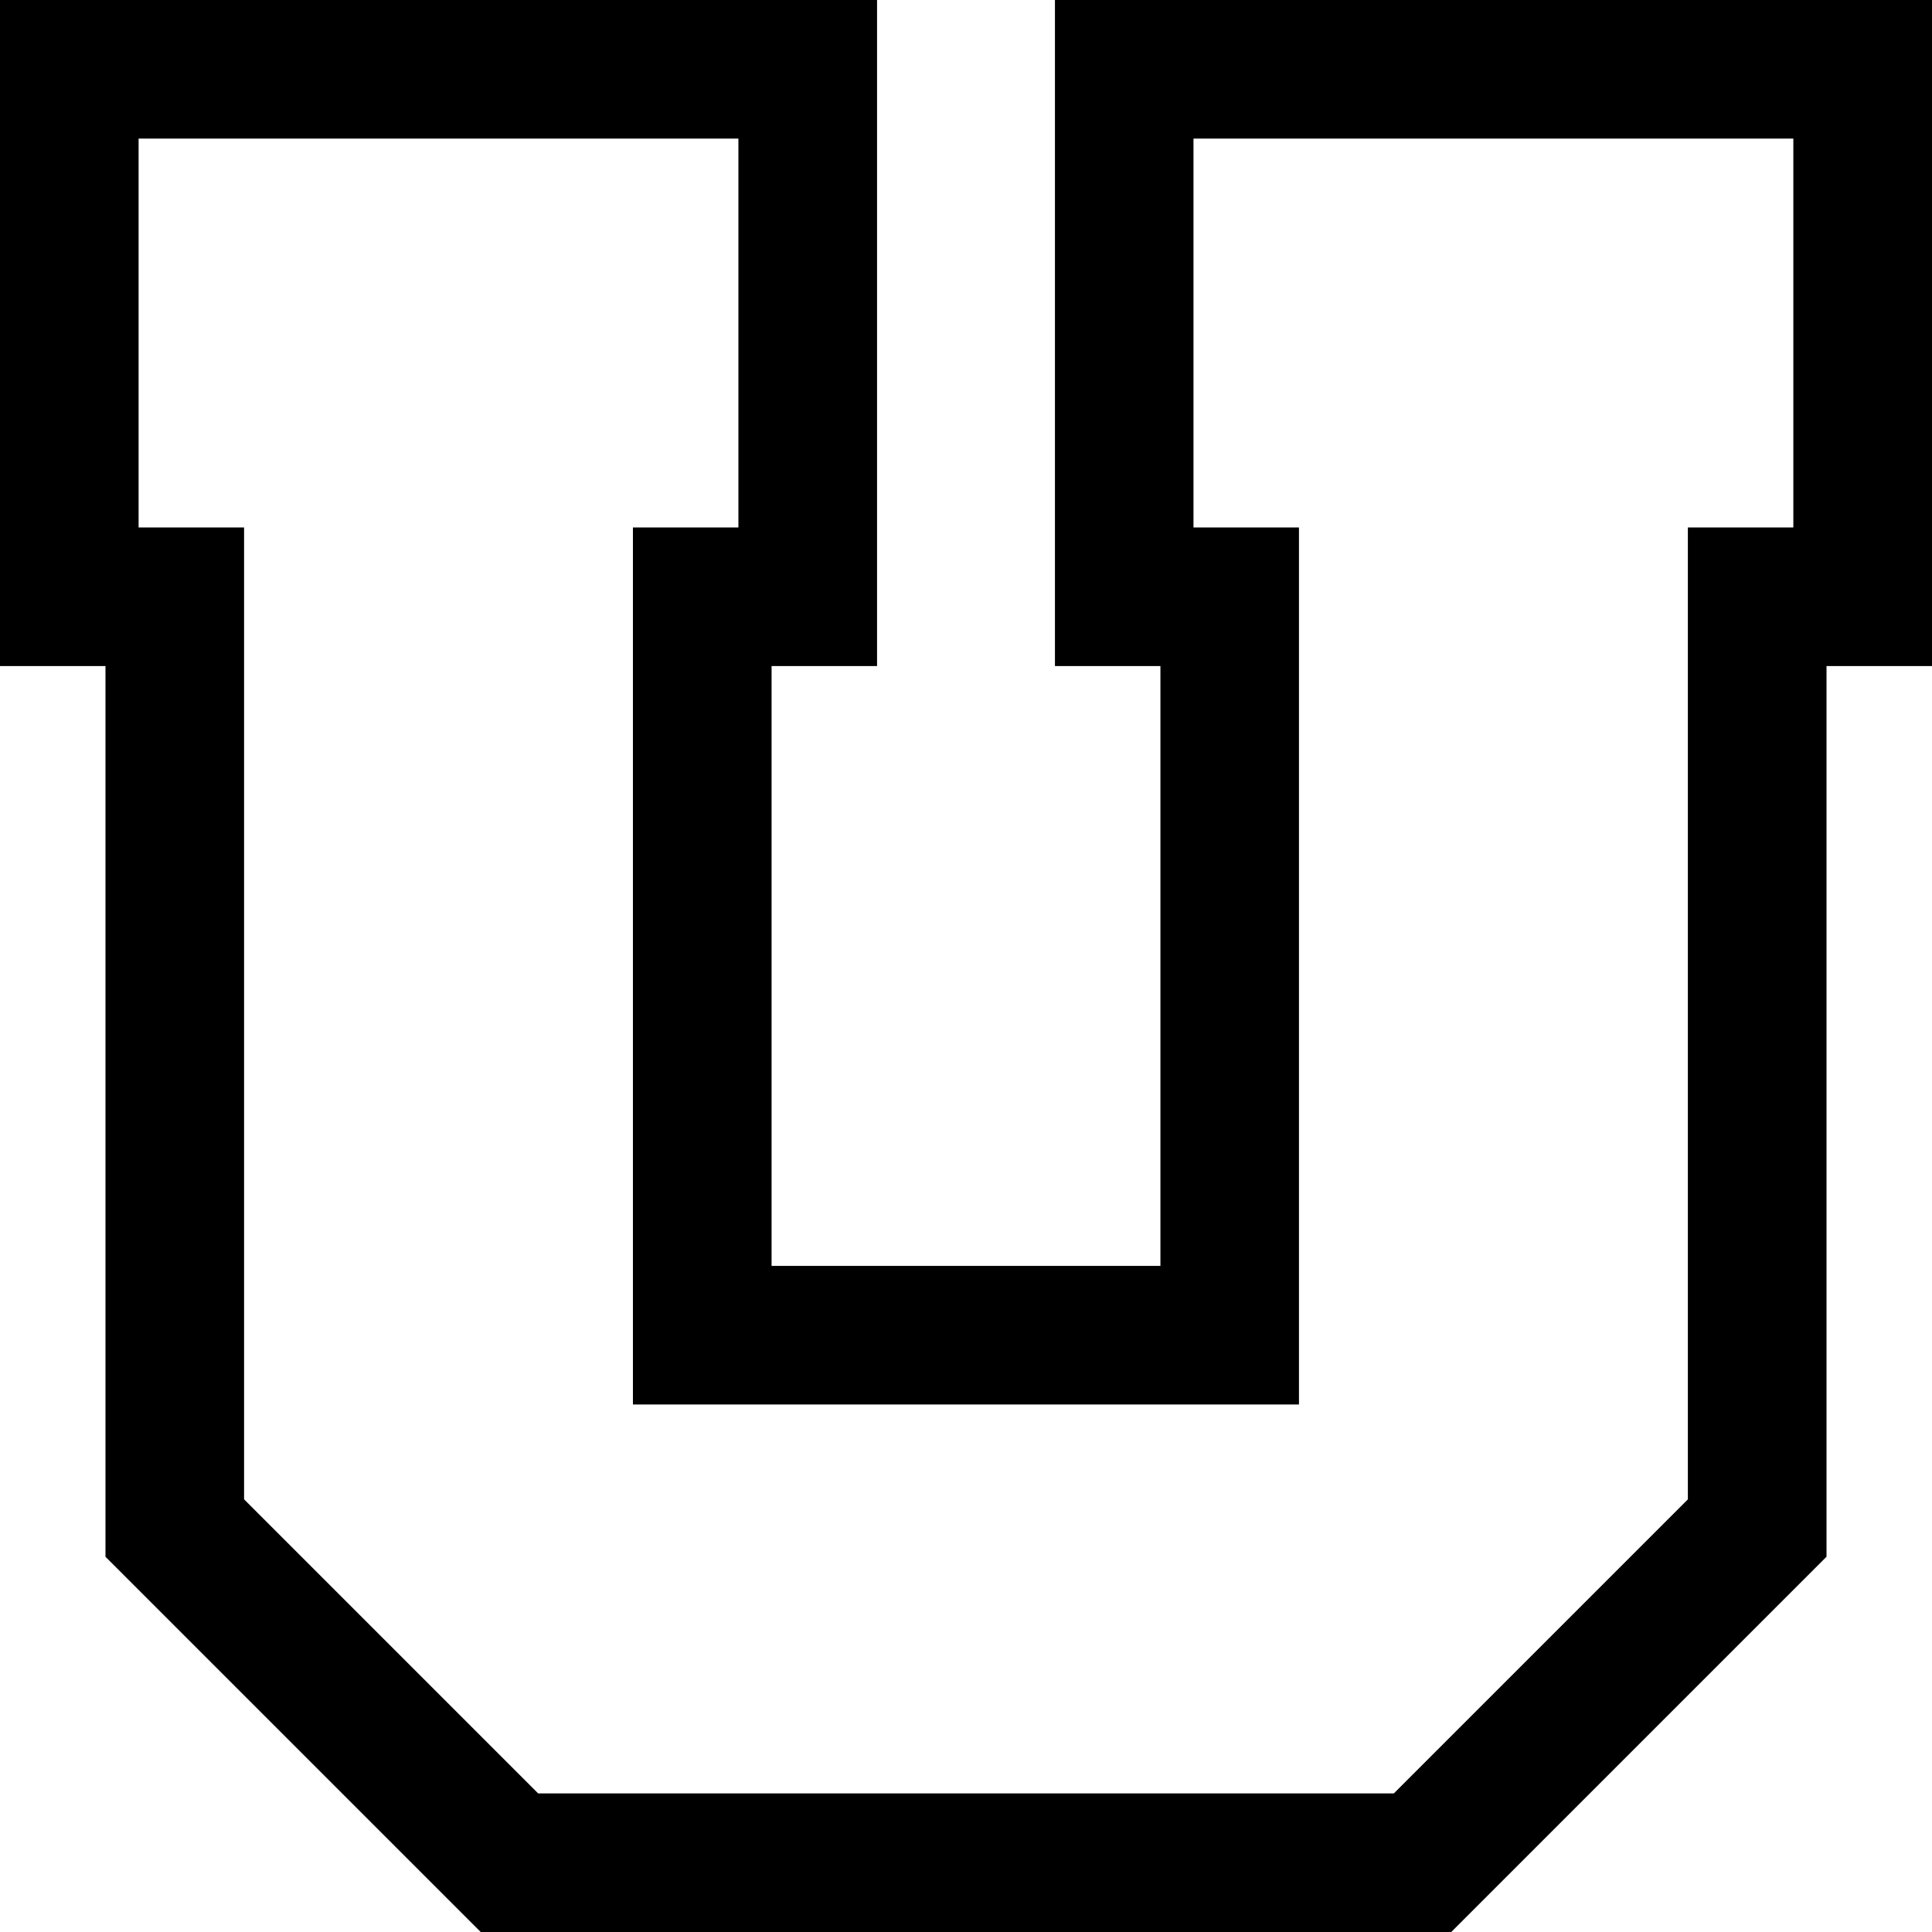 <svg viewBox="0 0 356.99 356.99" xmlns="http://www.w3.org/2000/svg" data-name="Layer 2" id="Layer_2">
  <g data-name="Layer 1" id="Layer_1-2">
    <path d="M268.16,356.99H88.82l-69.33-69.33V123.07H0V0h162.06v123.07h-19.49v110.84h71.85v-110.84h-19.49V0h162.06v123.07h-19.49v164.58l-69.33,69.33ZM99.43,331.38h158.12l54.33-54.33V97.46h19.49V25.61h-110.84v71.85h19.49v162.06h-123.07V97.46h19.49V25.61H25.61v71.85h19.49v179.58l54.33,54.33Z"></path>
  </g>
</svg>